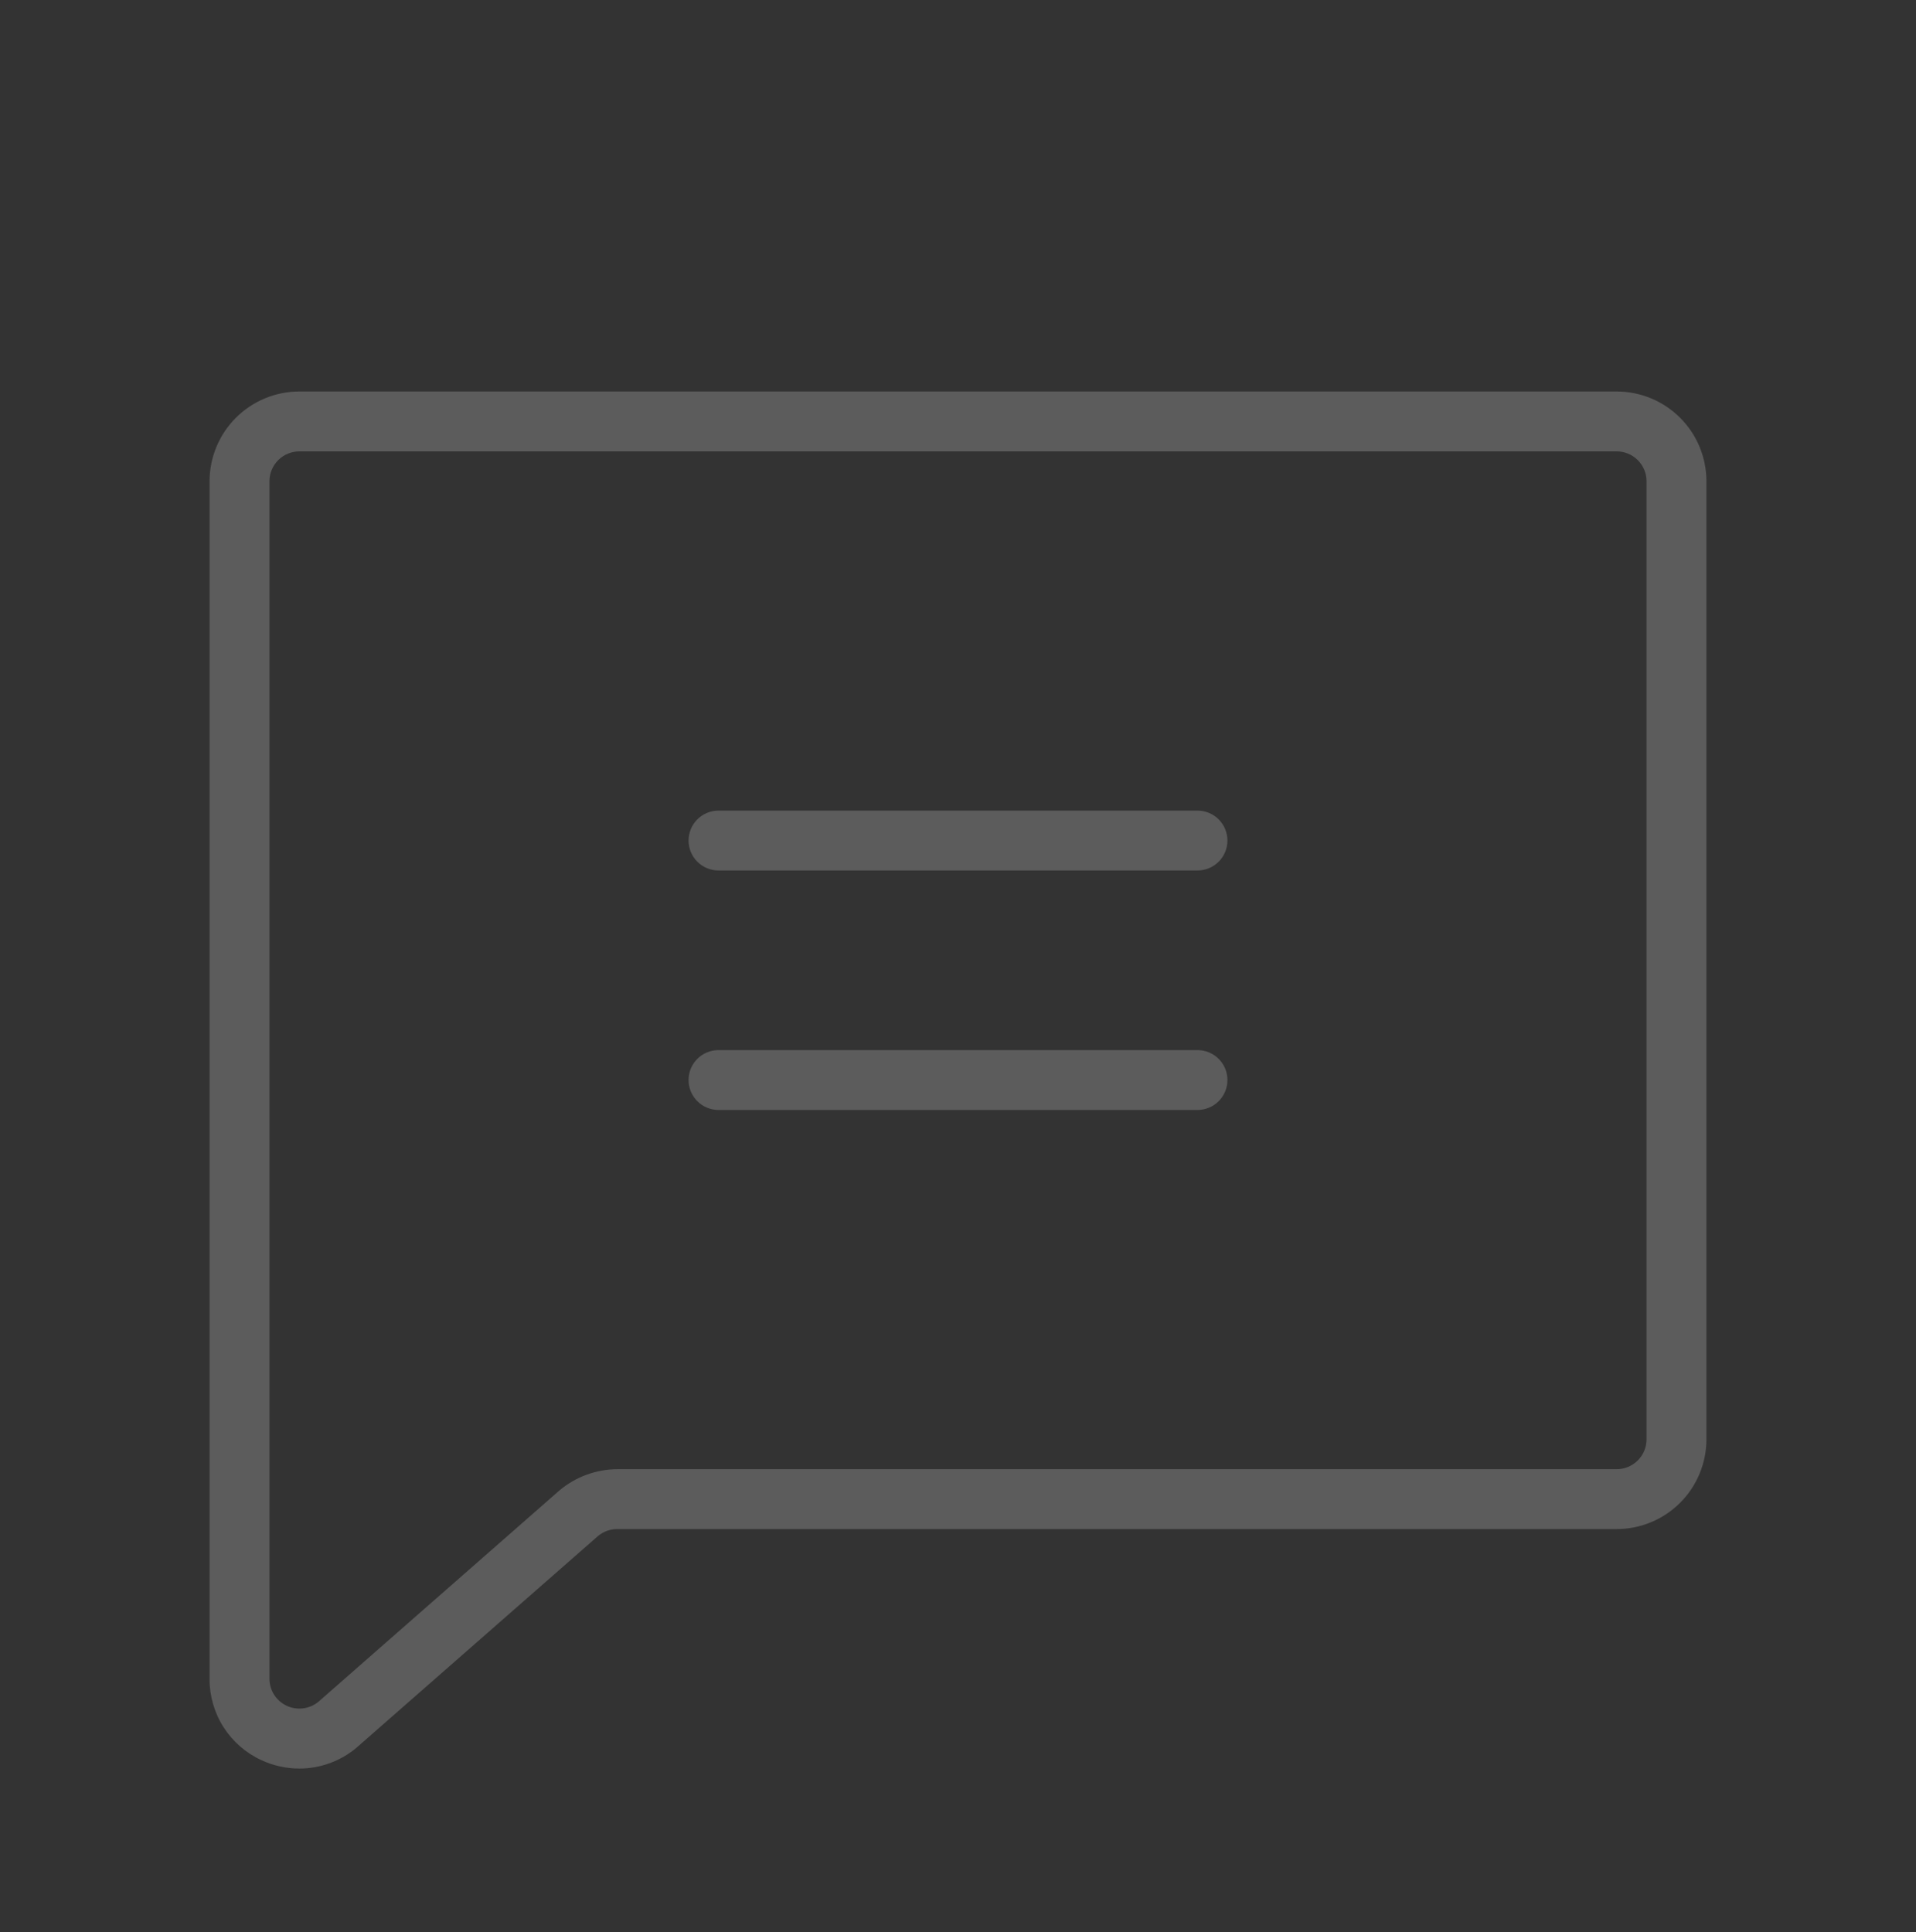 <svg width="118" height="119" viewBox="0 0 118 119" fill="none" xmlns="http://www.w3.org/2000/svg">
<rect x="0" y="0" width="118" height="119" fill="#333333" stroke="none"/>
<g opacity="0.2">
<path d="M99.563 24.112H18.438C16.971 24.112 15.564 24.695 14.526 25.732C13.489 26.77 12.906 28.177 12.906 29.644V103.394C12.9 104.448 13.198 105.482 13.764 106.372C14.331 107.261 15.142 107.969 16.101 108.409C16.833 108.747 17.631 108.923 18.438 108.925C19.736 108.924 20.993 108.461 21.982 107.62L22.01 107.593L36.824 94.608C37.161 94.325 37.588 94.171 38.027 94.175H99.563C101.03 94.175 102.436 93.592 103.474 92.555C104.511 91.517 105.094 90.111 105.094 88.644V29.644C105.094 28.177 104.511 26.77 103.474 25.732C102.436 24.695 101.03 24.112 99.563 24.112ZM101.406 88.644C101.406 89.132 101.212 89.602 100.866 89.947C100.521 90.293 100.052 90.487 99.563 90.487H38.027C36.712 90.491 35.44 90.96 34.437 91.81L19.613 104.809C19.344 105.031 19.017 105.173 18.67 105.217C18.323 105.261 17.971 105.206 17.655 105.058C17.339 104.909 17.071 104.674 16.883 104.38C16.695 104.085 16.595 103.743 16.594 103.394V29.644C16.594 29.155 16.788 28.686 17.134 28.34C17.48 27.994 17.949 27.8 18.438 27.8H99.563C100.052 27.8 100.521 27.994 100.866 28.34C101.212 28.686 101.406 29.155 101.406 29.644V88.644ZM75.594 51.769C75.594 52.258 75.4 52.727 75.054 53.072C74.708 53.418 74.239 53.612 73.75 53.612H44.25C43.761 53.612 43.292 53.418 42.946 53.072C42.601 52.727 42.406 52.258 42.406 51.769C42.406 51.28 42.601 50.811 42.946 50.465C43.292 50.119 43.761 49.925 44.25 49.925H73.75C74.239 49.925 74.708 50.119 75.054 50.465C75.4 50.811 75.594 51.28 75.594 51.769ZM75.594 66.519C75.594 67.007 75.4 67.477 75.054 67.822C74.708 68.168 74.239 68.362 73.75 68.362H44.25C43.761 68.362 43.292 68.168 42.946 67.822C42.601 67.477 42.406 67.007 42.406 66.519C42.406 66.03 42.601 65.561 42.946 65.215C43.292 64.869 43.761 64.675 44.25 64.675H73.75C74.239 64.675 74.708 64.869 75.054 65.215C75.4 65.561 75.594 66.03 75.594 66.519Z" fill="white"/>
</g>
</svg>
